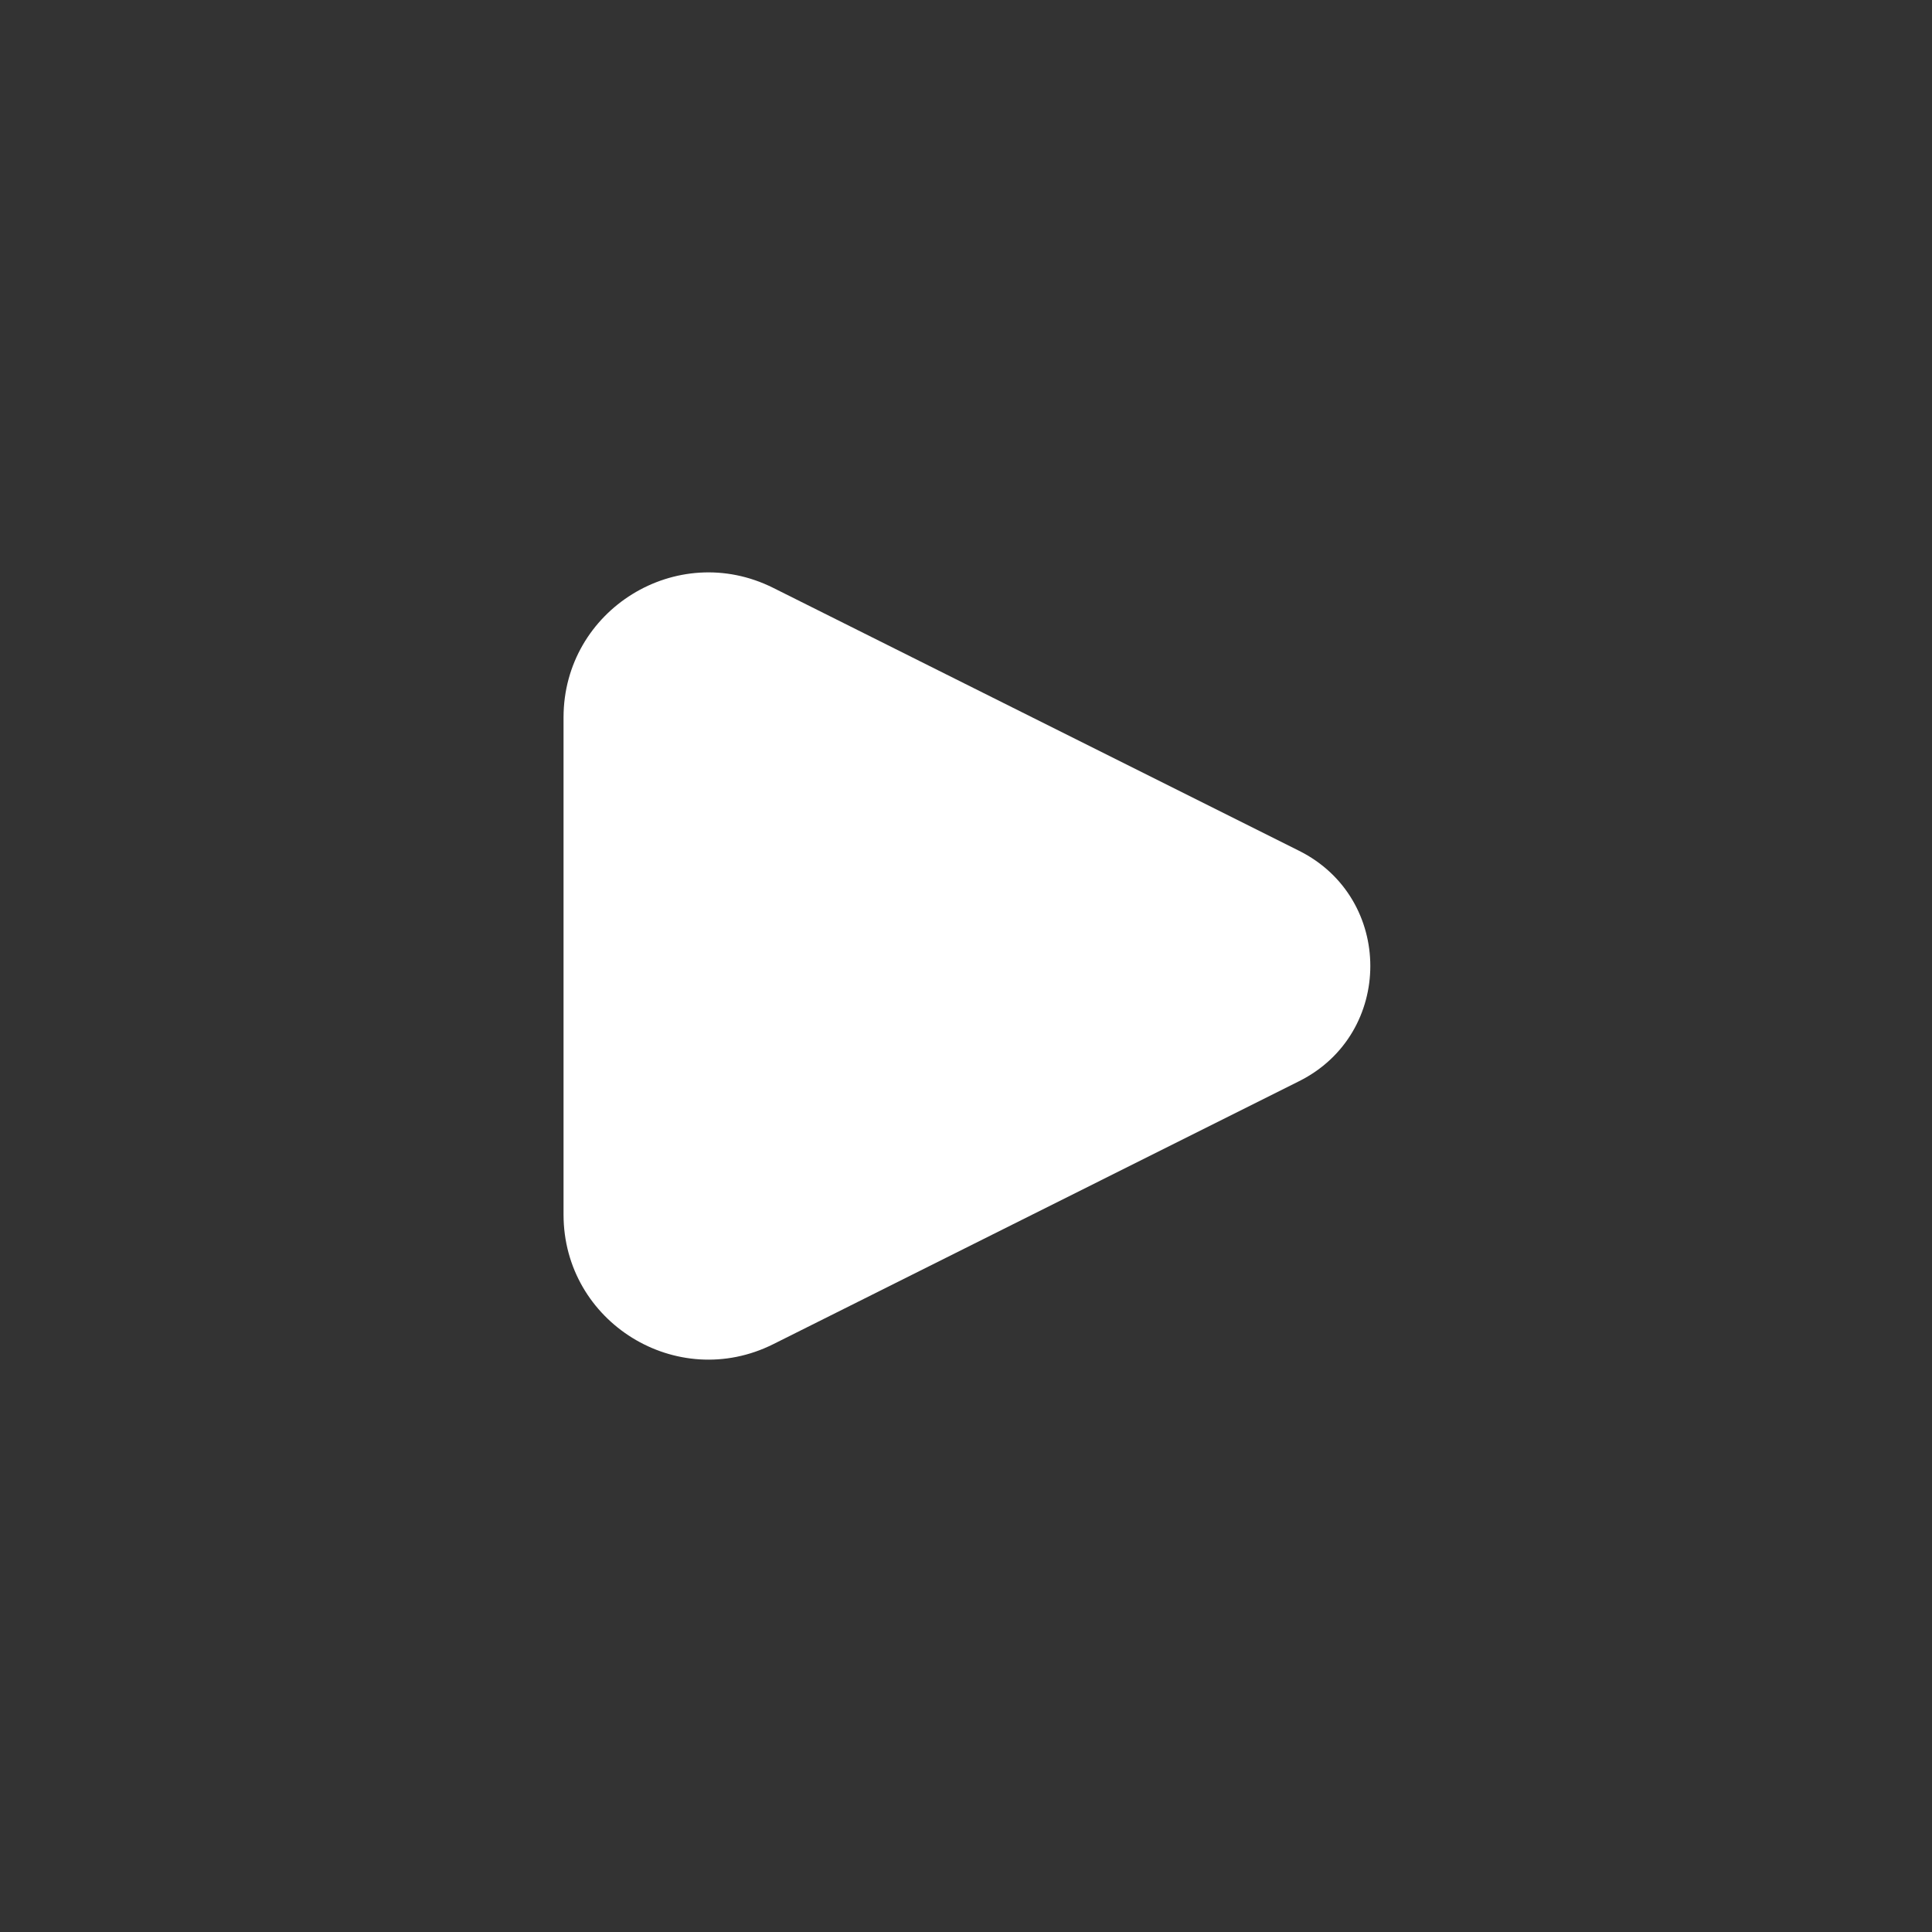 <svg width="32" height="32" viewBox="0 0 32 32" fill="none" xmlns="http://www.w3.org/2000/svg">
<rect x="0" y="0" width="32" height="32" fill="#333333" stroke="none"/>
<path d="M21.517 14.092L12.807 9.737C11.211 8.939 9.334 10.099 9.334 11.884V20.117C9.334 21.901 11.211 23.061 12.807 22.264L21.517 17.908C23.09 17.122 23.09 14.878 21.517 14.092Z" fill="white" style="fill:white;fill-opacity:1;"/>
</svg>
